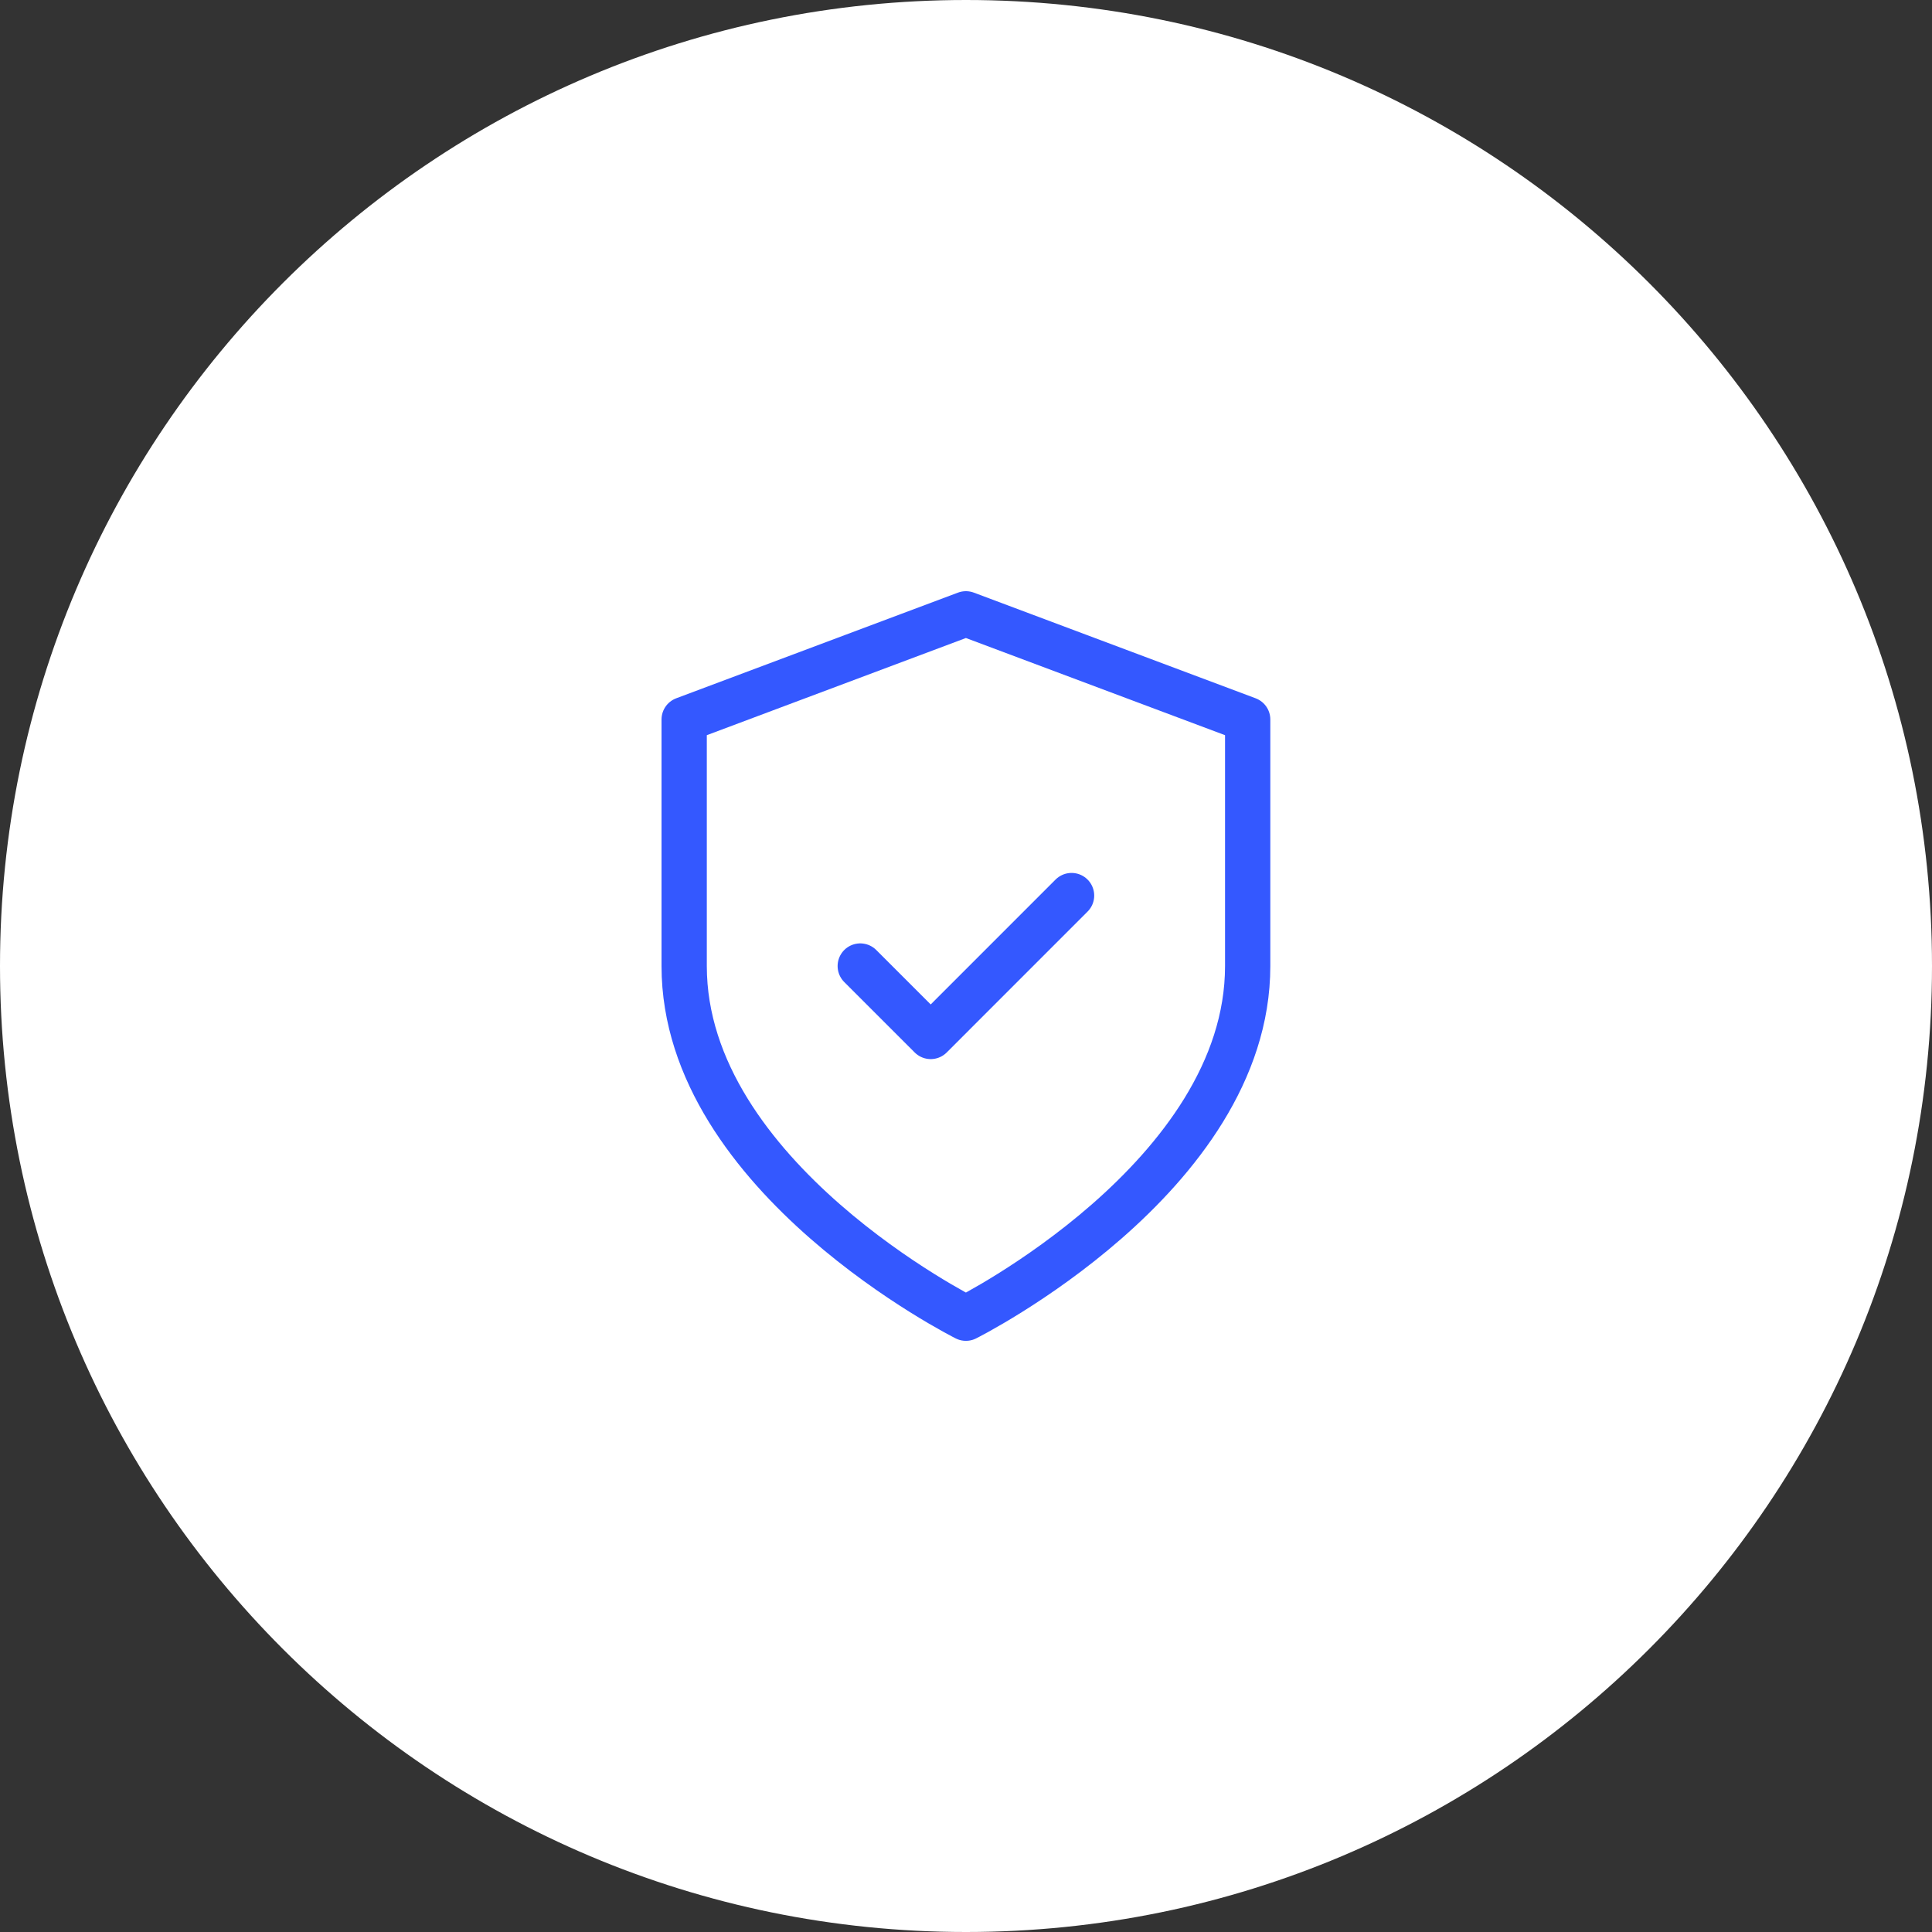 <svg width="64" height="64" viewBox="0 0 64 64" fill="none" xmlns="http://www.w3.org/2000/svg">
<rect x="0" y="0" width="64" height="64" fill="#333333" stroke="none"/>
<path d="M0 32C0 14.327 14.327 0 32 0C49.673 0 64 14.327 64 32C64 49.673 49.673 64 32 64C14.327 64 0 49.673 0 32Z" fill="white"/>
<path d="M28.497 32.001L30.831 34.334L35.497 29.667M31.997 43.667C31.997 43.667 41.331 39.001 41.331 32.001V23.834L31.997 20.334L22.664 23.834V32.001C22.664 39.001 31.997 43.667 31.997 43.667Z" stroke="#3458FF" stroke-width="1.5" stroke-linecap="round" stroke-linejoin="round"/>
</svg>
